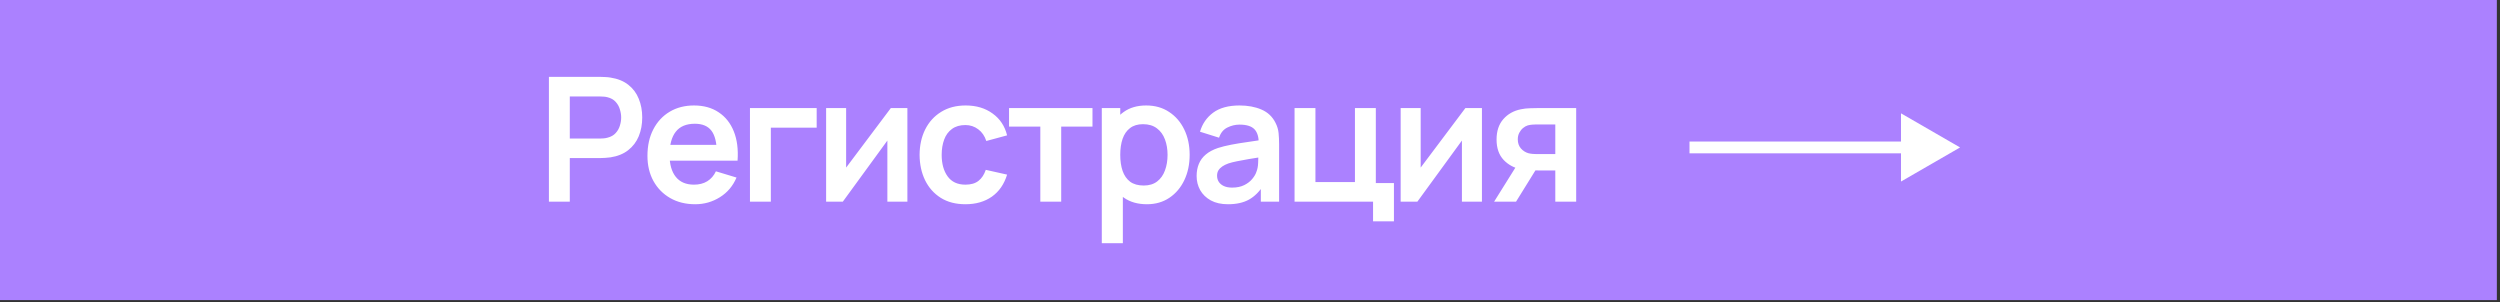 <?xml version="1.0" encoding="UTF-8"?> <svg xmlns="http://www.w3.org/2000/svg" width="529" height="64" viewBox="0 0 529 64" fill="none"><rect x="0" y="0" width="529" height="64" fill="#333333" stroke="none"/><rect width="528.333" height="63.5" fill="#AB81FF"></rect><path d="M116.15 42.667V16.267H127.058C127.315 16.267 127.645 16.279 128.048 16.303C128.452 16.316 128.825 16.352 129.167 16.413C130.695 16.645 131.953 17.153 132.943 17.935C133.946 18.717 134.685 19.707 135.162 20.905C135.651 22.09 135.895 23.41 135.895 24.865C135.895 26.307 135.651 27.627 135.162 28.825C134.673 30.011 133.927 30.994 132.925 31.777C131.935 32.559 130.682 33.066 129.167 33.298C128.825 33.347 128.446 33.384 128.03 33.408C127.627 33.433 127.303 33.445 127.058 33.445H120.568V42.667H116.15ZM120.568 29.32H126.875C127.12 29.32 127.395 29.308 127.7 29.283C128.006 29.259 128.287 29.21 128.543 29.137C129.277 28.953 129.851 28.629 130.267 28.165C130.695 27.701 130.994 27.175 131.165 26.588C131.348 26.002 131.44 25.427 131.44 24.865C131.44 24.303 131.348 23.728 131.165 23.142C130.994 22.543 130.695 22.011 130.267 21.547C129.851 21.082 129.277 20.758 128.543 20.575C128.287 20.502 128.006 20.459 127.7 20.447C127.395 20.422 127.12 20.41 126.875 20.41H120.568V29.32ZM147.103 43.217C145.099 43.217 143.339 42.783 141.823 41.915C140.308 41.047 139.122 39.843 138.266 38.303C137.423 36.763 137.001 34.991 137.001 32.987C137.001 30.823 137.417 28.947 138.248 27.358C139.079 25.757 140.234 24.517 141.713 23.637C143.192 22.757 144.903 22.317 146.846 22.317C148.9 22.317 150.641 22.799 152.071 23.765C153.514 24.718 154.583 26.069 155.28 27.817C155.976 29.564 156.239 31.624 156.068 33.995H151.686V32.382C151.674 30.23 151.295 28.66 150.55 27.67C149.804 26.68 148.631 26.185 147.03 26.185C145.221 26.185 143.876 26.747 142.996 27.872C142.116 28.984 141.676 30.616 141.676 32.767C141.676 34.771 142.116 36.323 142.996 37.423C143.876 38.523 145.16 39.073 146.846 39.073C147.934 39.073 148.869 38.835 149.651 38.358C150.446 37.869 151.057 37.167 151.485 36.25L155.848 37.57C155.09 39.354 153.917 40.742 152.328 41.732C150.751 42.722 149.01 43.217 147.103 43.217ZM140.283 33.995V30.658H153.905V33.995H140.283ZM158.692 42.667V22.867H172.809V27.01H163.11V42.667H158.692ZM192.003 22.867V42.667H187.768V29.742L178.344 42.667H174.806V22.867H179.041V35.462L188.501 22.867H192.003ZM204.282 43.217C202.241 43.217 200.499 42.764 199.057 41.86C197.615 40.943 196.509 39.697 195.739 38.12C194.981 36.543 194.596 34.759 194.584 32.767C194.596 30.738 194.993 28.941 195.776 27.377C196.57 25.8 197.694 24.566 199.149 23.673C200.603 22.769 202.333 22.317 204.337 22.317C206.586 22.317 208.487 22.885 210.039 24.022C211.603 25.146 212.624 26.686 213.101 28.642L208.701 29.833C208.358 28.77 207.79 27.945 206.996 27.358C206.201 26.759 205.297 26.46 204.282 26.46C203.133 26.46 202.186 26.735 201.441 27.285C200.695 27.823 200.145 28.568 199.791 29.522C199.436 30.475 199.259 31.557 199.259 32.767C199.259 34.649 199.681 36.17 200.524 37.332C201.367 38.493 202.62 39.073 204.282 39.073C205.456 39.073 206.378 38.804 207.051 38.267C207.735 37.729 208.248 36.953 208.591 35.938L213.101 36.947C212.489 38.963 211.42 40.516 209.892 41.603C208.364 42.679 206.494 43.217 204.282 43.217ZM220.133 42.667V26.79H213.514V22.867H231.169V26.79H224.551V42.667H220.133ZM242.692 43.217C240.761 43.217 239.141 42.758 237.834 41.842C236.526 40.925 235.542 39.678 234.882 38.102C234.222 36.513 233.892 34.734 233.892 32.767C233.892 30.774 234.222 28.99 234.882 27.413C235.542 25.837 236.508 24.596 237.779 23.692C239.062 22.775 240.645 22.317 242.527 22.317C244.397 22.317 246.016 22.775 247.385 23.692C248.766 24.596 249.836 25.837 250.594 27.413C251.351 28.978 251.73 30.762 251.73 32.767C251.73 34.747 251.358 36.525 250.612 38.102C249.866 39.678 248.815 40.925 247.459 41.842C246.102 42.758 244.513 43.217 242.692 43.217ZM233.14 51.467V22.867H237.045V36.763H237.595V51.467H233.14ZM242.014 39.257C243.163 39.257 244.11 38.969 244.855 38.395C245.601 37.821 246.151 37.044 246.505 36.067C246.872 35.077 247.055 33.977 247.055 32.767C247.055 31.569 246.872 30.481 246.505 29.503C246.139 28.513 245.57 27.731 244.8 27.157C244.03 26.57 243.053 26.277 241.867 26.277C240.743 26.277 239.826 26.552 239.117 27.102C238.408 27.639 237.883 28.397 237.54 29.375C237.21 30.34 237.045 31.471 237.045 32.767C237.045 34.05 237.21 35.181 237.54 36.158C237.883 37.136 238.414 37.9 239.135 38.45C239.869 38.988 240.828 39.257 242.014 39.257ZM259.841 43.217C258.411 43.217 257.201 42.948 256.211 42.41C255.221 41.86 254.47 41.133 253.956 40.228C253.455 39.324 253.205 38.328 253.205 37.24C253.205 36.287 253.364 35.431 253.681 34.673C253.999 33.903 254.488 33.243 255.148 32.693C255.808 32.131 256.664 31.673 257.715 31.318C258.509 31.062 259.438 30.829 260.501 30.622C261.577 30.414 262.738 30.224 263.985 30.053C265.244 29.87 266.557 29.674 267.926 29.467L266.35 30.365C266.362 28.996 266.056 27.988 265.433 27.34C264.81 26.692 263.759 26.368 262.28 26.368C261.387 26.368 260.526 26.576 259.695 26.992C258.864 27.407 258.283 28.122 257.953 29.137L253.92 27.872C254.409 26.197 255.337 24.853 256.706 23.838C258.087 22.824 259.945 22.317 262.28 22.317C264.04 22.317 265.586 22.604 266.918 23.178C268.262 23.753 269.259 24.694 269.906 26.002C270.261 26.698 270.475 27.413 270.548 28.147C270.621 28.868 270.658 29.656 270.658 30.512V42.667H266.79V38.377L267.431 39.073C266.539 40.503 265.494 41.554 264.296 42.227C263.111 42.887 261.626 43.217 259.841 43.217ZM260.721 39.697C261.724 39.697 262.579 39.519 263.288 39.165C263.997 38.81 264.559 38.377 264.975 37.863C265.402 37.35 265.69 36.867 265.836 36.415C266.069 35.853 266.197 35.211 266.221 34.49C266.258 33.757 266.276 33.164 266.276 32.712L267.633 33.115C266.301 33.323 265.158 33.506 264.205 33.665C263.251 33.824 262.432 33.977 261.748 34.123C261.064 34.258 260.459 34.41 259.933 34.582C259.42 34.765 258.986 34.979 258.631 35.223C258.277 35.468 258.002 35.749 257.806 36.067C257.623 36.384 257.531 36.757 257.531 37.185C257.531 37.674 257.654 38.108 257.898 38.487C258.142 38.853 258.497 39.147 258.961 39.367C259.438 39.587 260.025 39.697 260.721 39.697ZM290.538 46.828V42.667H273.928V22.867H278.346V38.523H286.706V22.867H291.124V38.743H294.956V46.828H290.538ZM313.577 22.867V42.667H309.342V29.742L299.919 42.667H296.38V22.867H300.615V35.462L310.075 22.867H313.577ZM329.102 42.667V36.067H325.563C325.111 36.067 324.543 36.054 323.858 36.03C323.186 36.005 322.557 35.944 321.97 35.847C320.442 35.566 319.177 34.899 318.175 33.848C317.173 32.785 316.672 31.343 316.672 29.522C316.672 27.737 317.148 26.301 318.102 25.213C319.055 24.125 320.295 23.429 321.823 23.123C322.459 22.989 323.113 22.916 323.785 22.903C324.469 22.879 325.038 22.867 325.49 22.867H333.52V42.667H329.102ZM316.158 42.667L320.888 35.095H325.49L320.797 42.667H316.158ZM325.105 32.602H329.102V26.332H325.105C324.873 26.332 324.592 26.344 324.262 26.368C323.932 26.393 323.602 26.448 323.272 26.533C322.917 26.643 322.581 26.833 322.263 27.102C321.945 27.37 321.683 27.707 321.475 28.11C321.267 28.513 321.163 28.972 321.163 29.485C321.163 30.255 321.383 30.897 321.823 31.41C322.275 31.911 322.801 32.247 323.4 32.418C323.693 32.492 323.993 32.541 324.298 32.565C324.616 32.589 324.885 32.602 325.105 32.602Z" fill="white"></path><path d="M414.75 31.198L402.25 38.415V32.448H357.5V29.948H402.25V23.981L414.75 31.198Z" fill="white"></path></svg> 